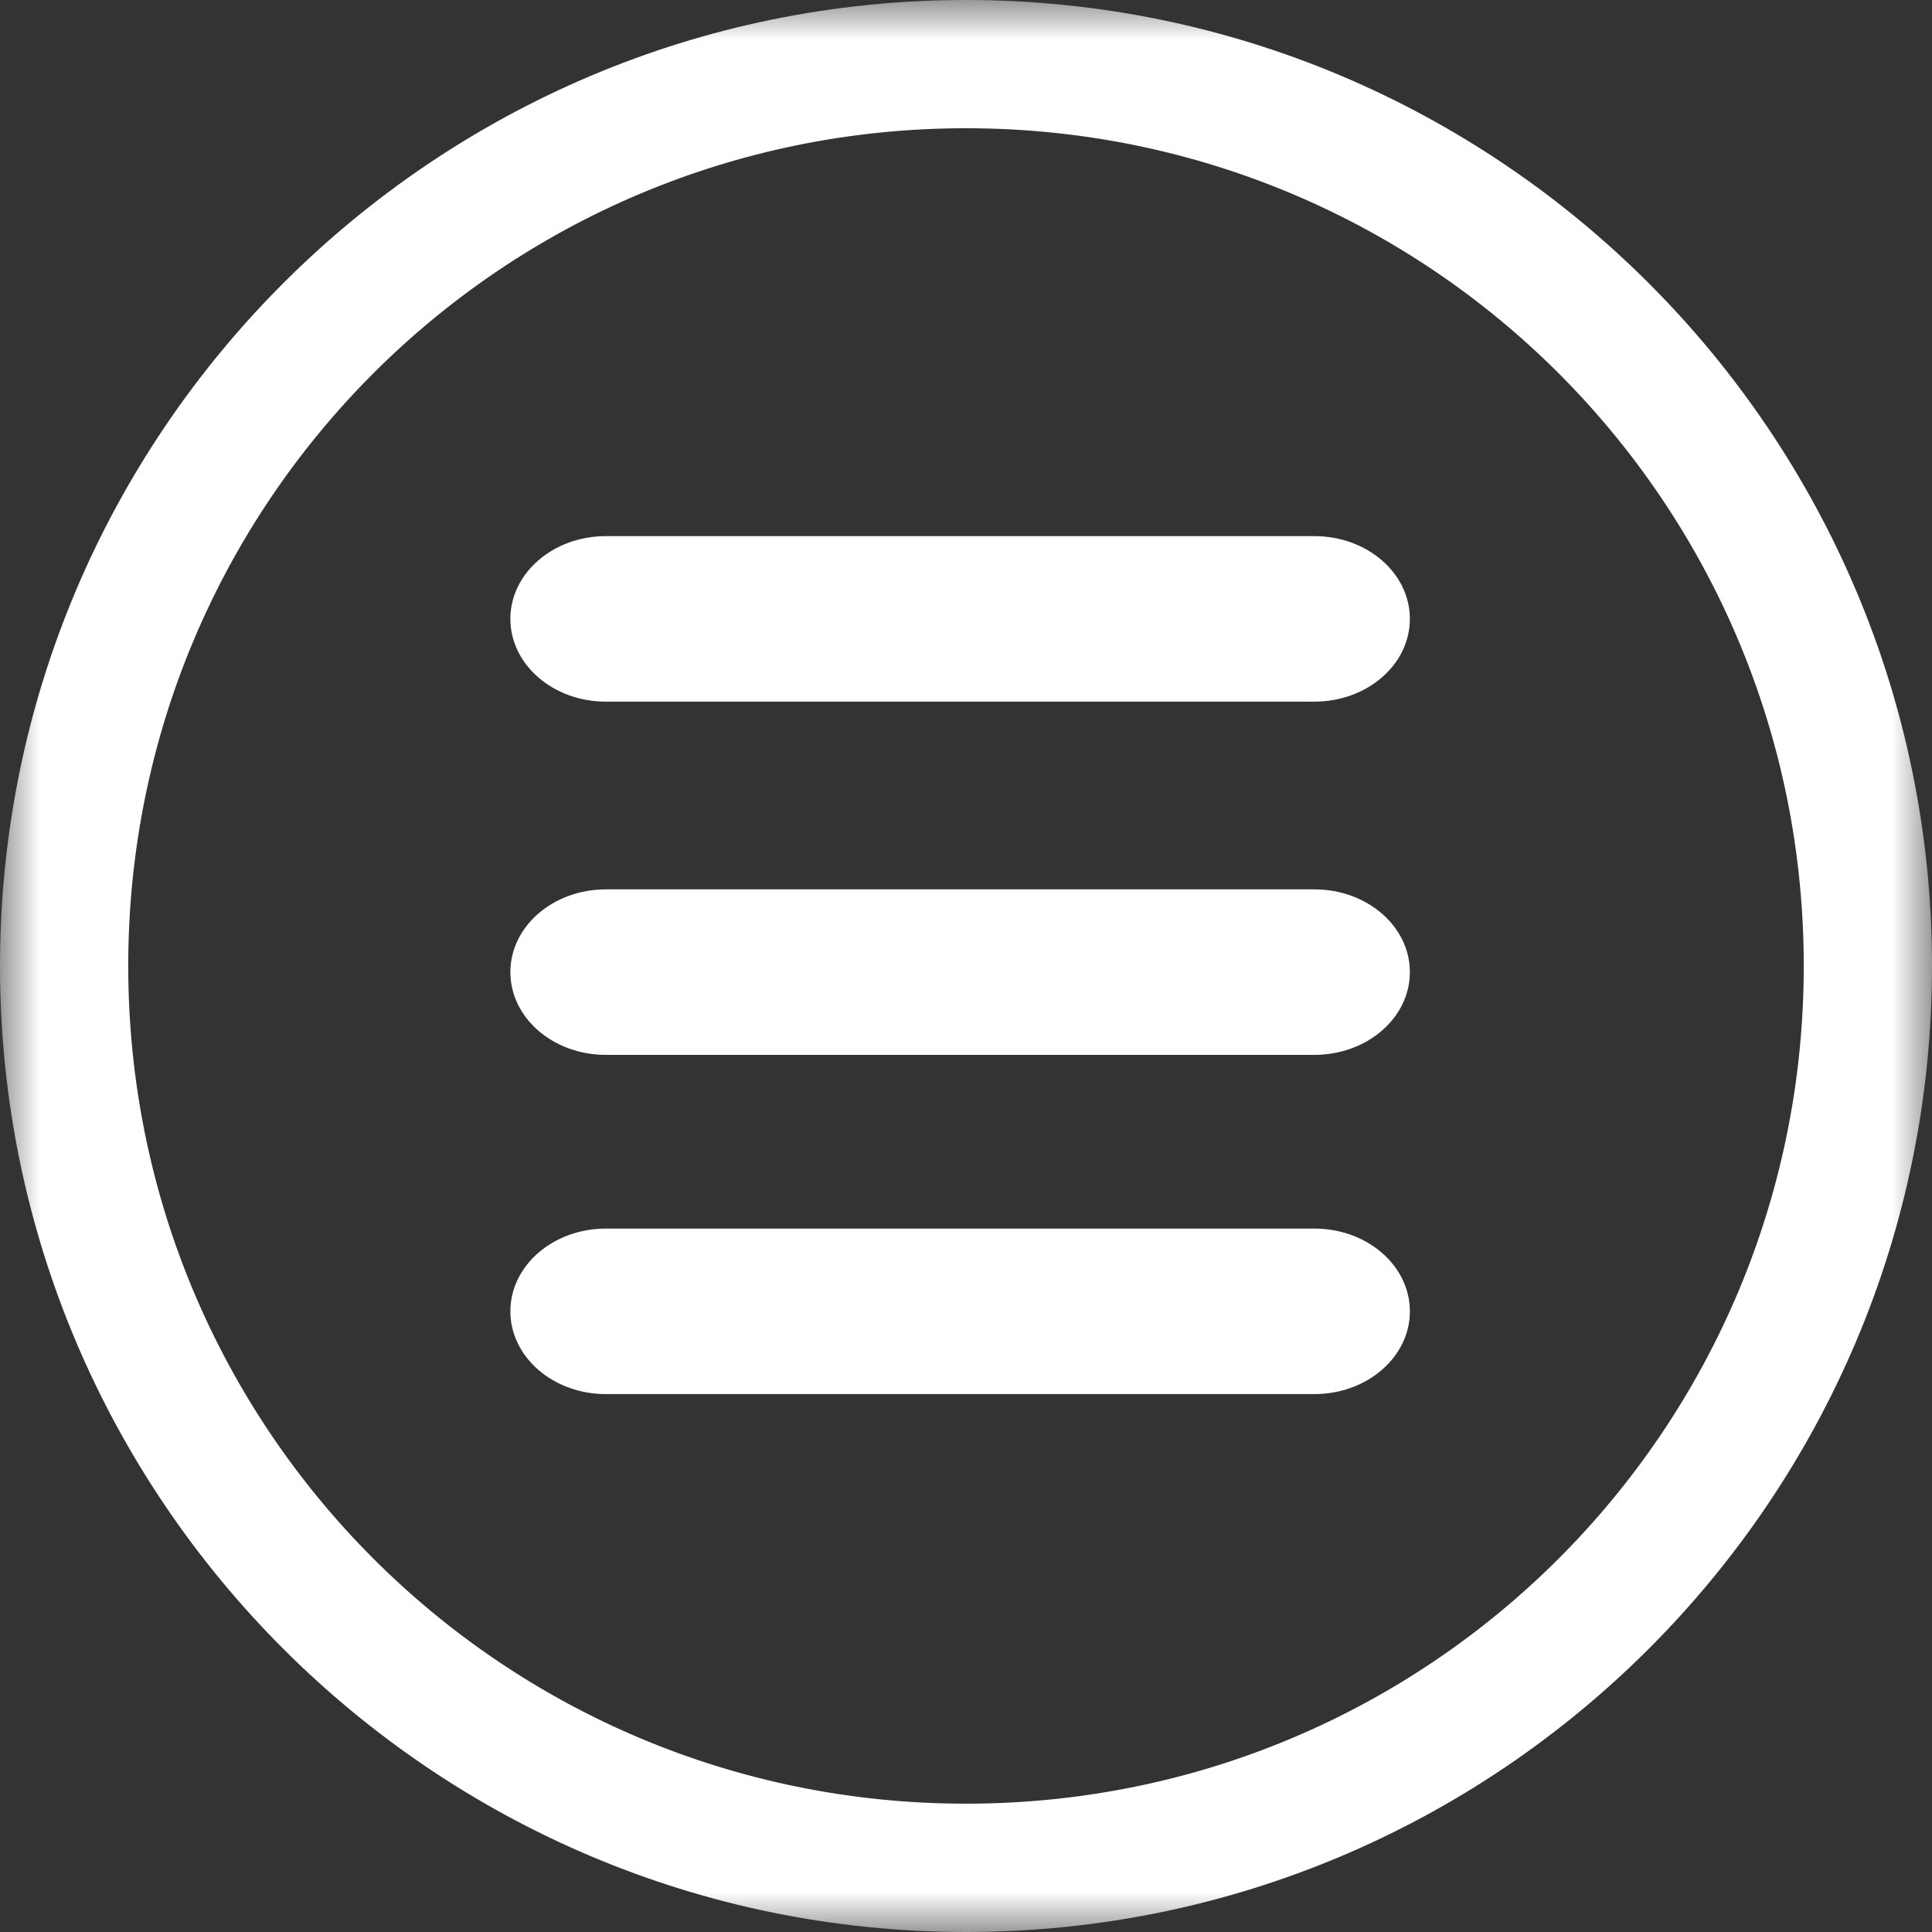 <svg viewBox="0 0 24 24" fill="none" xmlns="http://www.w3.org/2000/svg">
<rect x="0" y="0" width="24" height="24" fill="#333333" stroke="none"/>
<mask id="mask0_5665_10278" style="mask-type:alpha" maskUnits="userSpaceOnUse" x="0" y="0" width="24" height="24">
<path fill-rule="evenodd" clip-rule="evenodd" d="M24 12V0H0V12V24H24V12Z" fill="white"/>
</mask>
<g mask="url(#mask0_5665_10278)">
<path fill-rule="evenodd" clip-rule="evenodd" d="M12 1.593C17.757 1.593 22.407 6.243 22.407 11.999C22.407 17.756 17.757 22.406 12 22.406C6.243 22.406 1.593 17.756 1.593 11.999C1.593 6.243 6.243 1.593 12 1.593ZM12 0C5.382 0 0 5.382 0 12C0 18.618 5.382 24 12 24C18.618 24 24 18.618 24 12C24 5.382 18.618 0 12 0Z" fill="white"/>
</g>
<path fill-rule="evenodd" clip-rule="evenodd" d="M7.526 6.66H16.328C16.983 6.66 17.514 7.12 17.514 7.688C17.514 8.256 16.983 8.716 16.328 8.716H7.526C6.871 8.716 6.34 8.256 6.34 7.688C6.34 7.12 6.871 6.66 7.526 6.66Z" fill="white"/>
<path fill-rule="evenodd" clip-rule="evenodd" d="M7.526 11.048H16.328C16.983 11.048 17.514 11.508 17.514 12.076C17.514 12.644 16.983 13.104 16.328 13.104H7.526C6.871 13.104 6.34 12.644 6.34 12.076C6.34 11.508 6.871 11.048 7.526 11.048Z" fill="white"/>
<path fill-rule="evenodd" clip-rule="evenodd" d="M7.526 15.262H16.328C16.983 15.262 17.514 15.722 17.514 16.29C17.514 16.857 16.983 17.318 16.328 17.318H7.526C6.871 17.318 6.34 16.857 6.34 16.29C6.34 15.722 6.871 15.262 7.526 15.262Z" fill="white"/>
</svg>
